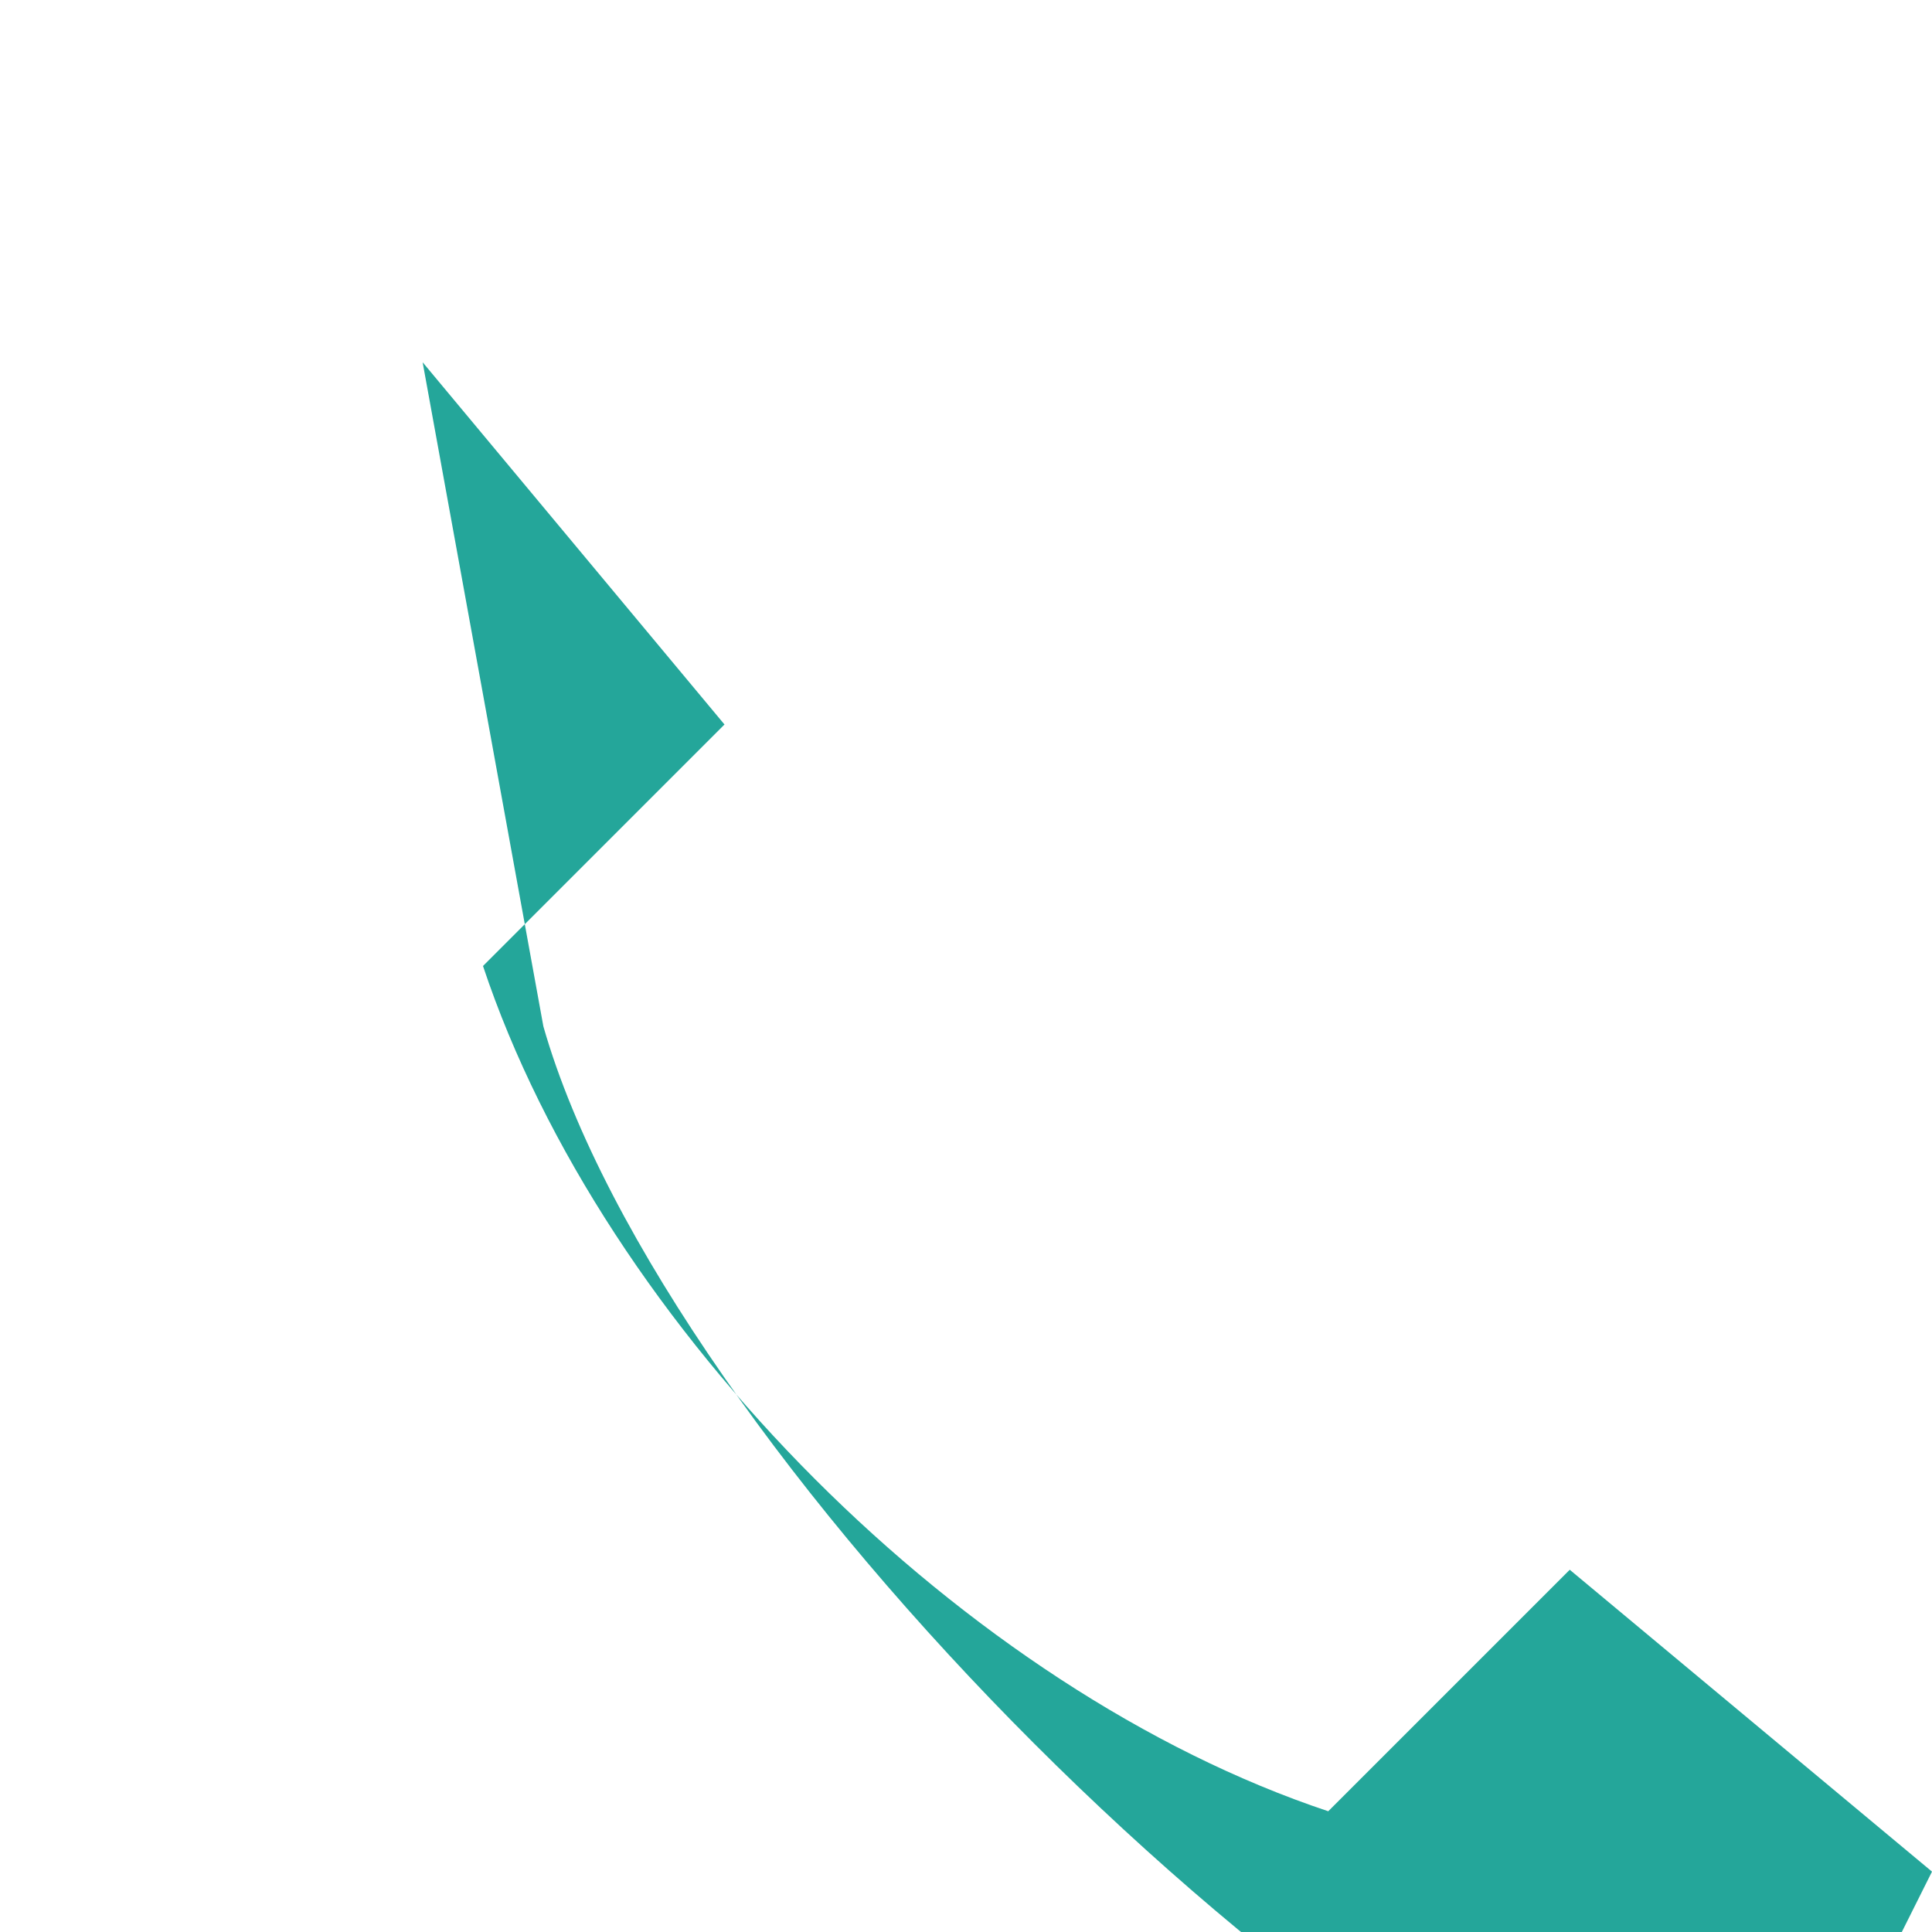 <?xml version="1.0" encoding="UTF-8"?>
<svg xmlns="http://www.w3.org/2000/svg" width="32" height="32" viewBox="0 0 32 32"><path d="M7 6l5 6-4 4c2 6 8 12 14 14l4-4 6 5-3 6c-7-2-18-13-20-20L7 6z" fill="#24A69A"/></svg>